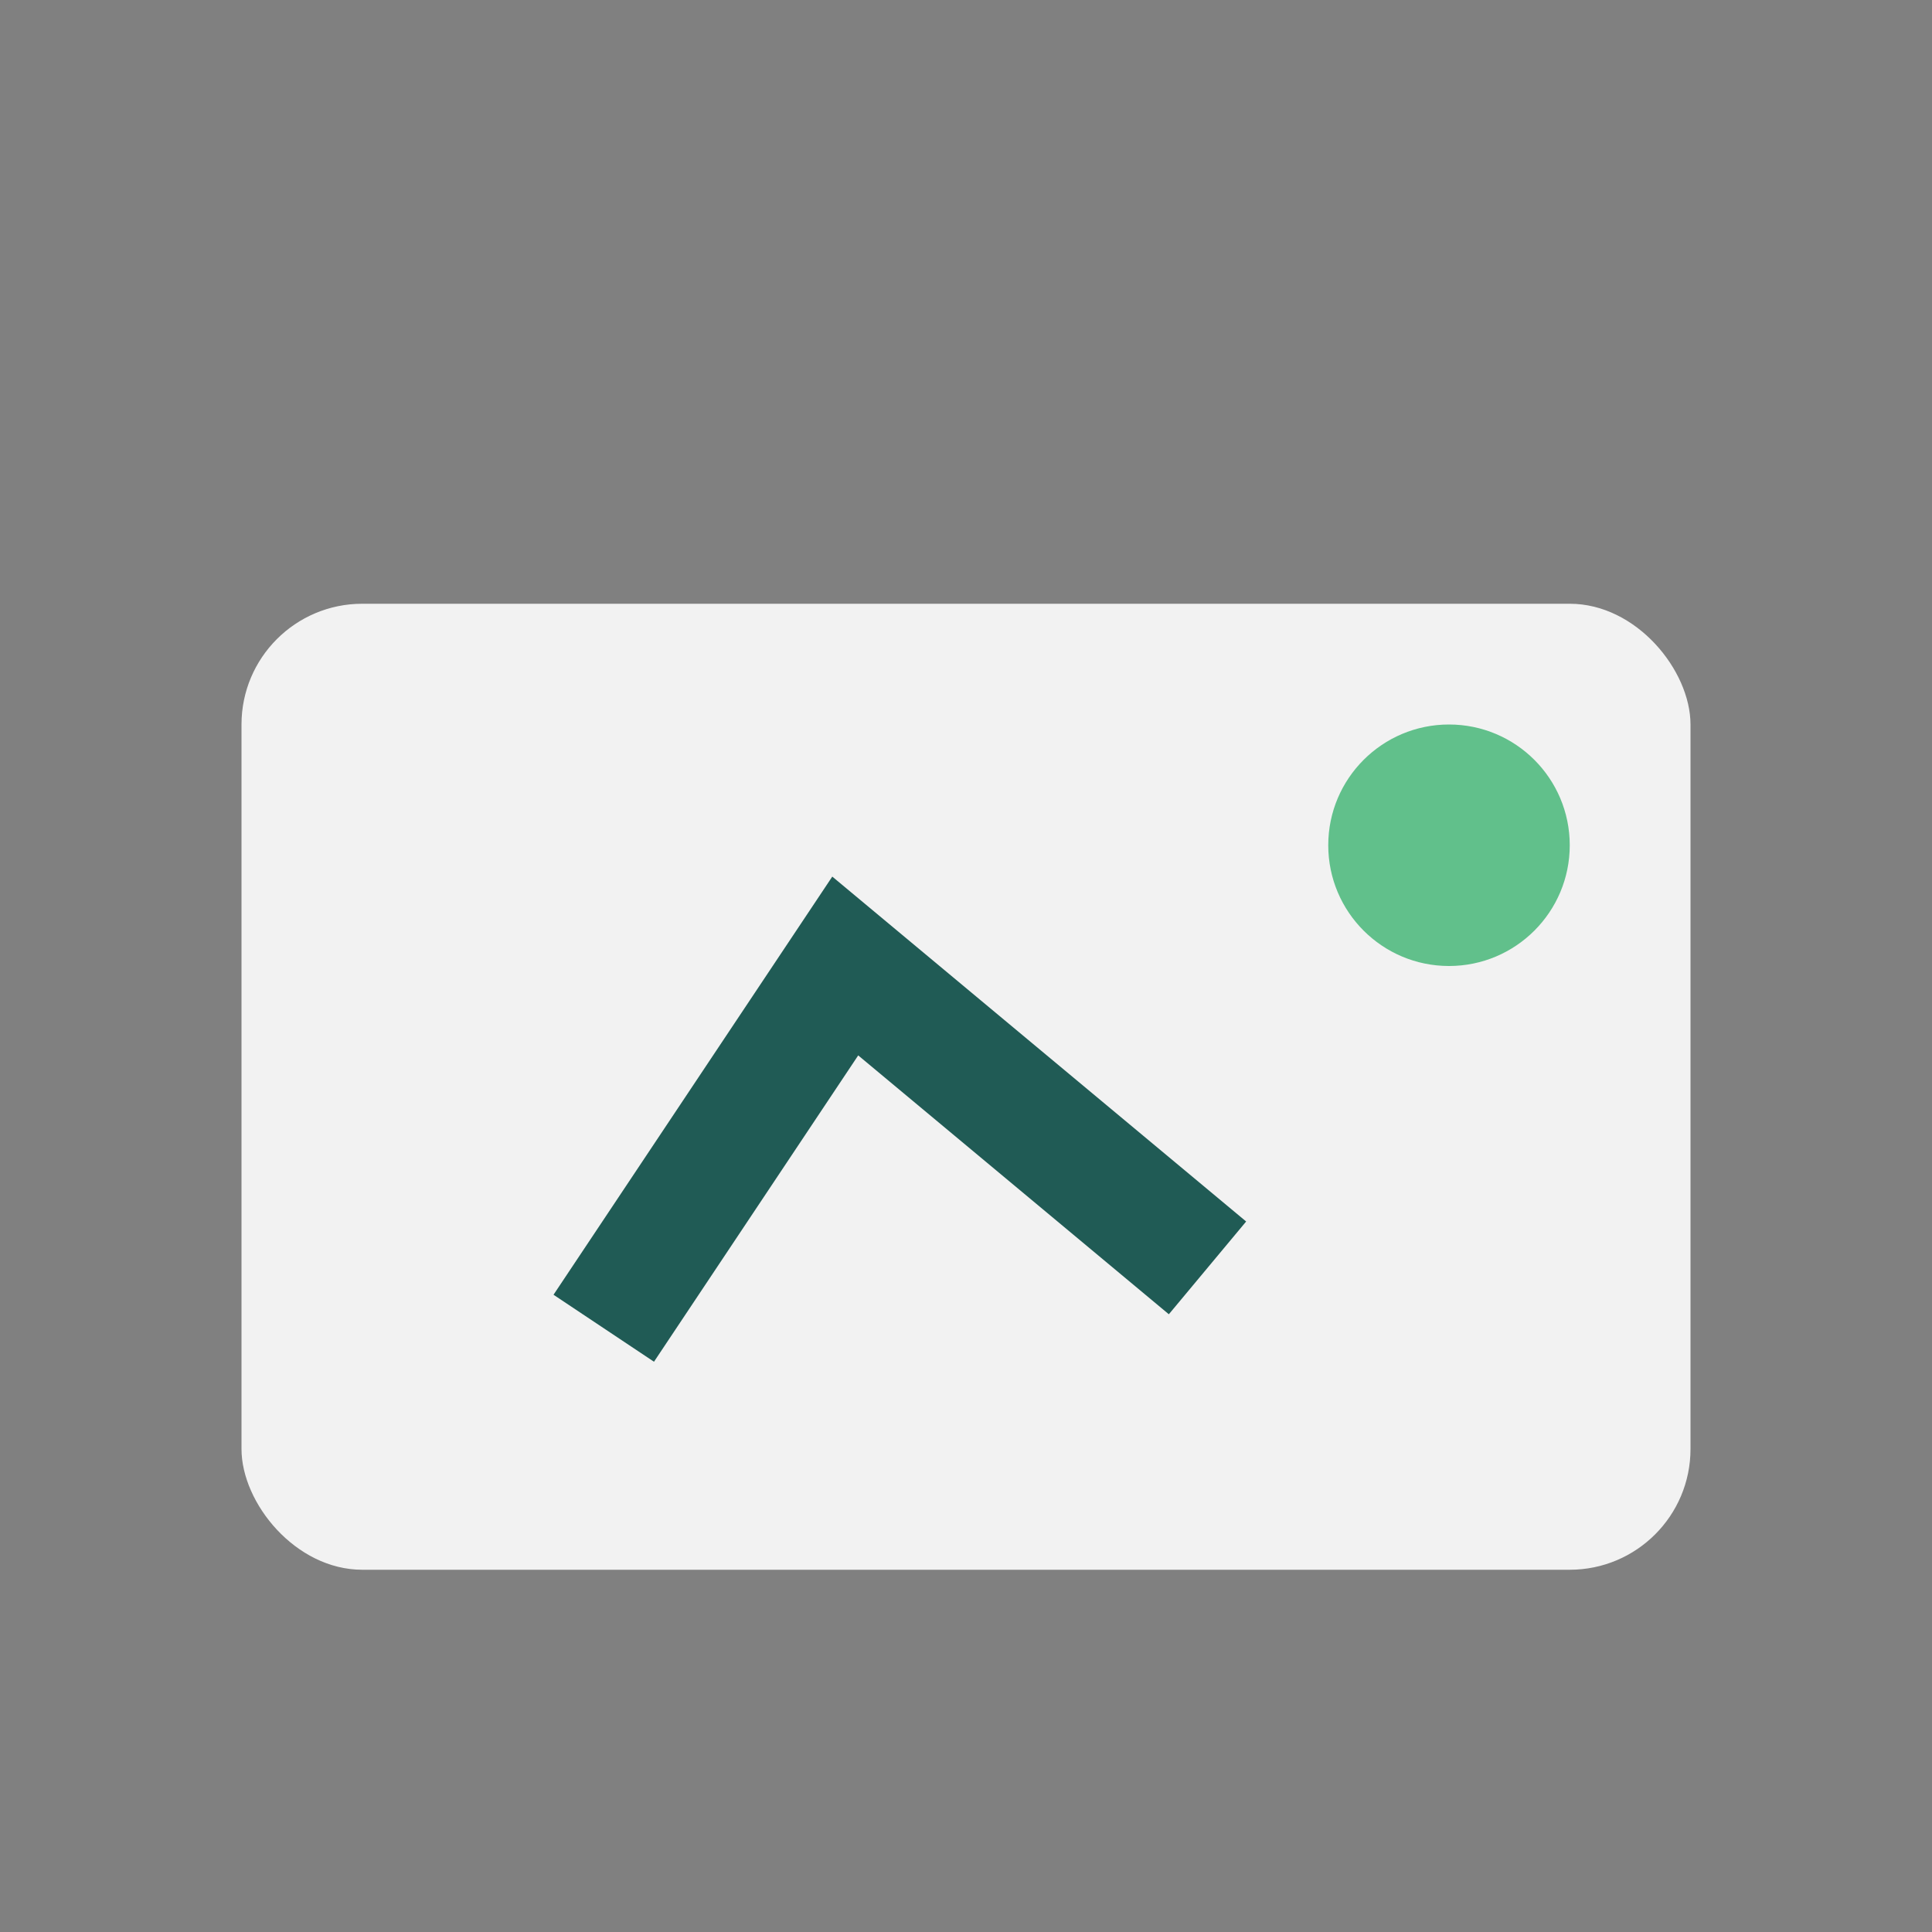 <?xml version="1.0" encoding="UTF-8"?>
<svg xmlns="http://www.w3.org/2000/svg" width="32" height="32" viewBox="0 0 32 32"><rect x="0" y="0" width="32" height="32" fill="#808080" stroke="none"/><rect x="4" y="10" width="24" height="16" rx="2" fill="#F2F2F2"/><path d="M10 22l4-6 6 5" stroke="#205B55" stroke-width="2" fill="none"/><circle cx="24" cy="14" r="2" fill="#61C08B"/></svg>